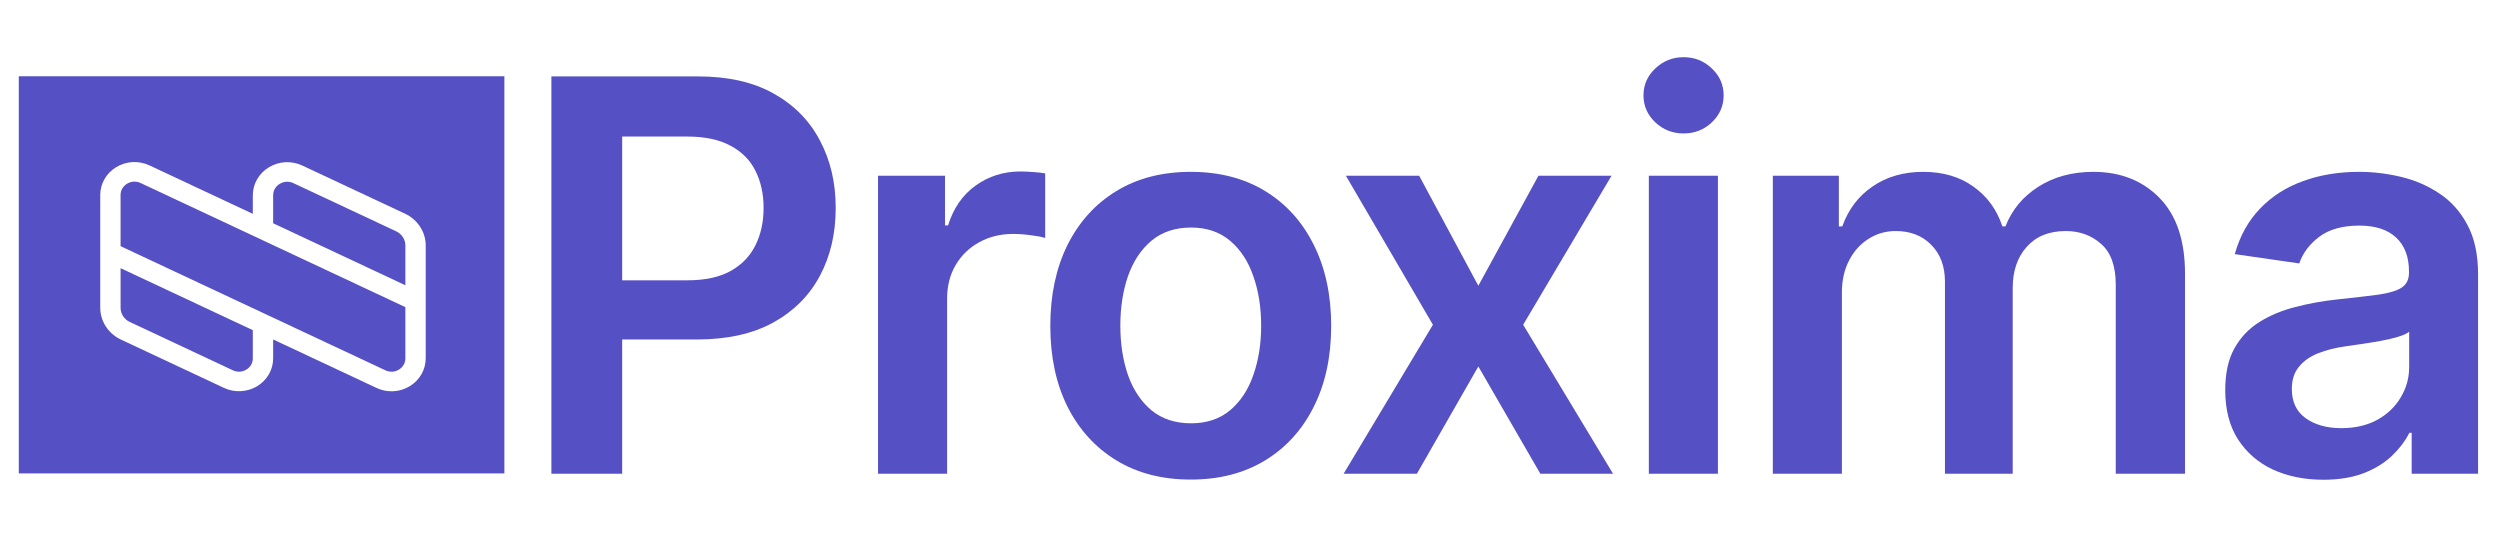 <?xml version="1.0" encoding="UTF-8"?> <svg xmlns="http://www.w3.org/2000/svg" width="162" height="35" viewBox="0 0 162 35" fill="none"><path d="M16.382 23.221V21.395L7.814 17.378V19.948C7.814 20.334 8.046 20.693 8.407 20.862L15.094 23.997C15.377 24.129 15.693 24.113 15.961 23.952C16.229 23.792 16.382 23.525 16.382 23.221Z" fill="#5550C3"></path><path d="M26.268 19.903L9.107 11.858C8.822 11.725 8.505 11.741 8.236 11.903C7.968 12.065 7.813 12.332 7.813 12.637V15.952L24.975 23.997C25.259 24.13 25.577 24.114 25.846 23.952C26.114 23.791 26.268 23.523 26.268 23.218V19.903Z" fill="#5550C3"></path><path d="M25.675 14.991L19.013 11.868C18.724 11.732 18.402 11.748 18.129 11.913C17.856 12.077 17.7 12.349 17.7 12.658V14.468L26.268 18.485V15.904C26.268 15.518 26.035 15.16 25.675 14.991Z" fill="#5550C3"></path><path fill-rule="evenodd" clip-rule="evenodd" d="M32.684 4.941H1.218V30.677H32.684V4.941ZM19.59 10.727L26.252 13.85C27.062 14.23 27.586 15.036 27.586 15.904V23.218C27.586 23.959 27.197 24.636 26.544 25.029C26.189 25.242 25.784 25.355 25.37 25.355C25.032 25.355 24.705 25.282 24.398 25.138L17.7 21.997V23.221C17.7 23.96 17.311 24.636 16.66 25.028C16.016 25.415 15.199 25.457 14.517 25.137L7.83 22.002C7.02 21.622 6.496 20.816 6.496 19.948V12.637C6.496 11.896 6.885 11.22 7.538 10.827C8.19 10.434 8.993 10.393 9.684 10.717L16.382 13.857V12.658C16.382 11.913 16.774 11.233 17.43 10.837C18.087 10.442 18.894 10.401 19.59 10.727Z" fill="#5550C3"></path><path d="M35.73 30.699V4.951H45.226C47.172 4.951 48.804 5.319 50.123 6.057C51.45 6.795 52.452 7.809 53.128 9.1C53.812 10.382 54.154 11.84 54.154 13.475C54.154 15.126 53.812 16.593 53.128 17.875C52.444 19.157 51.434 20.167 50.098 20.905C48.763 21.634 47.118 21.999 45.164 21.999H38.87V18.164H44.546C45.684 18.164 46.615 17.963 47.341 17.561C48.066 17.158 48.602 16.605 48.948 15.901C49.303 15.197 49.48 14.388 49.48 13.475C49.48 12.561 49.303 11.757 48.948 11.061C48.602 10.365 48.062 9.825 47.328 9.439C46.603 9.045 45.667 8.848 44.521 8.848H40.317V30.699H35.73Z" fill="#5550C3"></path><path d="M56.896 30.699V11.388H61.237V14.606H61.434C61.781 13.492 62.374 12.632 63.215 12.029C64.064 11.417 65.033 11.111 66.121 11.111C66.368 11.111 66.644 11.124 66.95 11.149C67.263 11.166 67.522 11.195 67.728 11.237V15.423C67.539 15.356 67.238 15.298 66.826 15.247C66.422 15.189 66.03 15.159 65.651 15.159C64.835 15.159 64.101 15.34 63.45 15.7C62.807 16.052 62.3 16.542 61.929 17.171C61.558 17.799 61.373 18.524 61.373 19.346V30.699H56.896Z" fill="#5550C3"></path><path d="M77.161 31.076C75.306 31.076 73.698 30.661 72.338 29.831C70.978 29.001 69.923 27.841 69.172 26.349C68.43 24.857 68.06 23.113 68.06 21.119C68.06 19.124 68.43 17.376 69.172 15.876C69.923 14.376 70.978 13.211 72.338 12.381C73.698 11.551 75.306 11.136 77.161 11.136C79.015 11.136 80.623 11.551 81.983 12.381C83.343 13.211 84.394 14.376 85.136 15.876C85.886 17.376 86.261 19.124 86.261 21.119C86.261 23.113 85.886 24.857 85.136 26.349C84.394 27.841 83.343 29.001 81.983 29.831C80.623 30.661 79.015 31.076 77.161 31.076ZM77.185 27.43C78.191 27.43 79.032 27.149 79.708 26.587C80.384 26.018 80.887 25.255 81.216 24.299C81.554 23.344 81.723 22.279 81.723 21.106C81.723 19.924 81.554 18.856 81.216 17.9C80.887 16.936 80.384 16.169 79.708 15.599C79.032 15.03 78.191 14.745 77.185 14.745C76.155 14.745 75.297 15.03 74.613 15.599C73.937 16.169 73.43 16.936 73.092 17.9C72.763 18.856 72.598 19.924 72.598 21.106C72.598 22.279 72.763 23.344 73.092 24.299C73.43 25.255 73.937 26.018 74.613 26.587C75.297 27.149 76.155 27.43 77.185 27.43Z" fill="#5550C3"></path><path d="M91.962 11.388L95.796 18.516L99.691 11.388H104.427L98.701 21.043L104.526 30.699H99.814L95.796 23.746L91.814 30.699H87.066L92.853 21.043L87.214 11.388H91.962Z" fill="#5550C3"></path><path d="M106.844 30.699V11.388H111.321V30.699H106.844ZM109.095 8.647C108.386 8.647 107.776 8.408 107.265 7.93C106.754 7.444 106.498 6.862 106.498 6.183C106.498 5.495 106.754 4.913 107.265 4.435C107.776 3.949 108.386 3.706 109.095 3.706C109.812 3.706 110.422 3.949 110.925 4.435C111.436 4.913 111.692 5.495 111.692 6.183C111.692 6.862 111.436 7.444 110.925 7.93C110.422 8.408 109.812 8.647 109.095 8.647Z" fill="#5550C3"></path><path d="M114.879 30.699V11.388H119.158V14.669H119.38C119.776 13.563 120.431 12.699 121.346 12.079C122.261 11.451 123.354 11.136 124.623 11.136C125.909 11.136 126.993 11.455 127.875 12.092C128.766 12.72 129.392 13.579 129.755 14.669H129.953C130.373 13.596 131.082 12.741 132.08 12.104C133.085 11.459 134.276 11.136 135.653 11.136C137.401 11.136 138.827 11.698 139.932 12.821C141.036 13.944 141.589 15.583 141.589 17.737V30.699H137.1V18.441C137.1 17.242 136.787 16.366 136.16 15.813C135.534 15.252 134.767 14.971 133.86 14.971C132.78 14.971 131.935 15.314 131.325 16.002C130.723 16.681 130.423 17.565 130.423 18.654V30.699H126.033V18.252C126.033 17.255 125.736 16.459 125.142 15.863C124.557 15.268 123.791 14.971 122.842 14.971C122.199 14.971 121.614 15.138 121.087 15.474C120.559 15.801 120.139 16.266 119.825 16.869C119.512 17.464 119.355 18.16 119.355 18.956V30.699H114.879Z" fill="#5550C3"></path><path d="M150.551 31.088C149.347 31.088 148.263 30.87 147.299 30.435C146.342 29.99 145.584 29.337 145.023 28.473C144.471 27.61 144.195 26.546 144.195 25.28C144.195 24.19 144.393 23.289 144.788 22.577C145.184 21.865 145.724 21.295 146.408 20.867C147.092 20.44 147.863 20.117 148.721 19.899C149.586 19.673 150.481 19.509 151.404 19.409C152.517 19.291 153.419 19.187 154.112 19.095C154.804 18.994 155.307 18.843 155.621 18.642C155.942 18.432 156.103 18.11 156.103 17.674V17.598C156.103 16.651 155.827 15.918 155.274 15.398C154.722 14.879 153.926 14.619 152.888 14.619C151.791 14.619 150.922 14.862 150.279 15.348C149.644 15.834 149.215 16.408 148.993 17.07L144.813 16.467C145.143 15.293 145.687 14.313 146.445 13.525C147.204 12.729 148.131 12.134 149.228 11.74C150.324 11.337 151.536 11.136 152.863 11.136C153.778 11.136 154.689 11.245 155.596 11.463C156.503 11.681 157.331 12.041 158.081 12.544C158.831 13.039 159.433 13.714 159.887 14.569C160.348 15.423 160.579 16.492 160.579 17.774V30.699H156.276V28.046H156.128C155.855 28.582 155.472 29.085 154.978 29.555C154.491 30.016 153.877 30.389 153.135 30.674C152.401 30.95 151.54 31.088 150.551 31.088ZM151.713 27.744C152.612 27.744 153.391 27.564 154.05 27.204C154.71 26.835 155.217 26.349 155.571 25.745C155.934 25.142 156.115 24.484 156.115 23.771V21.496C155.975 21.613 155.736 21.722 155.398 21.823C155.068 21.923 154.697 22.011 154.285 22.087C153.873 22.162 153.465 22.229 153.061 22.288C152.657 22.346 152.307 22.397 152.01 22.439C151.342 22.531 150.744 22.682 150.217 22.891C149.689 23.101 149.273 23.394 148.968 23.771C148.663 24.14 148.51 24.618 148.51 25.205C148.51 26.043 148.811 26.675 149.413 27.103C150.015 27.53 150.782 27.744 151.713 27.744Z" fill="#5550C3"></path></svg> 
